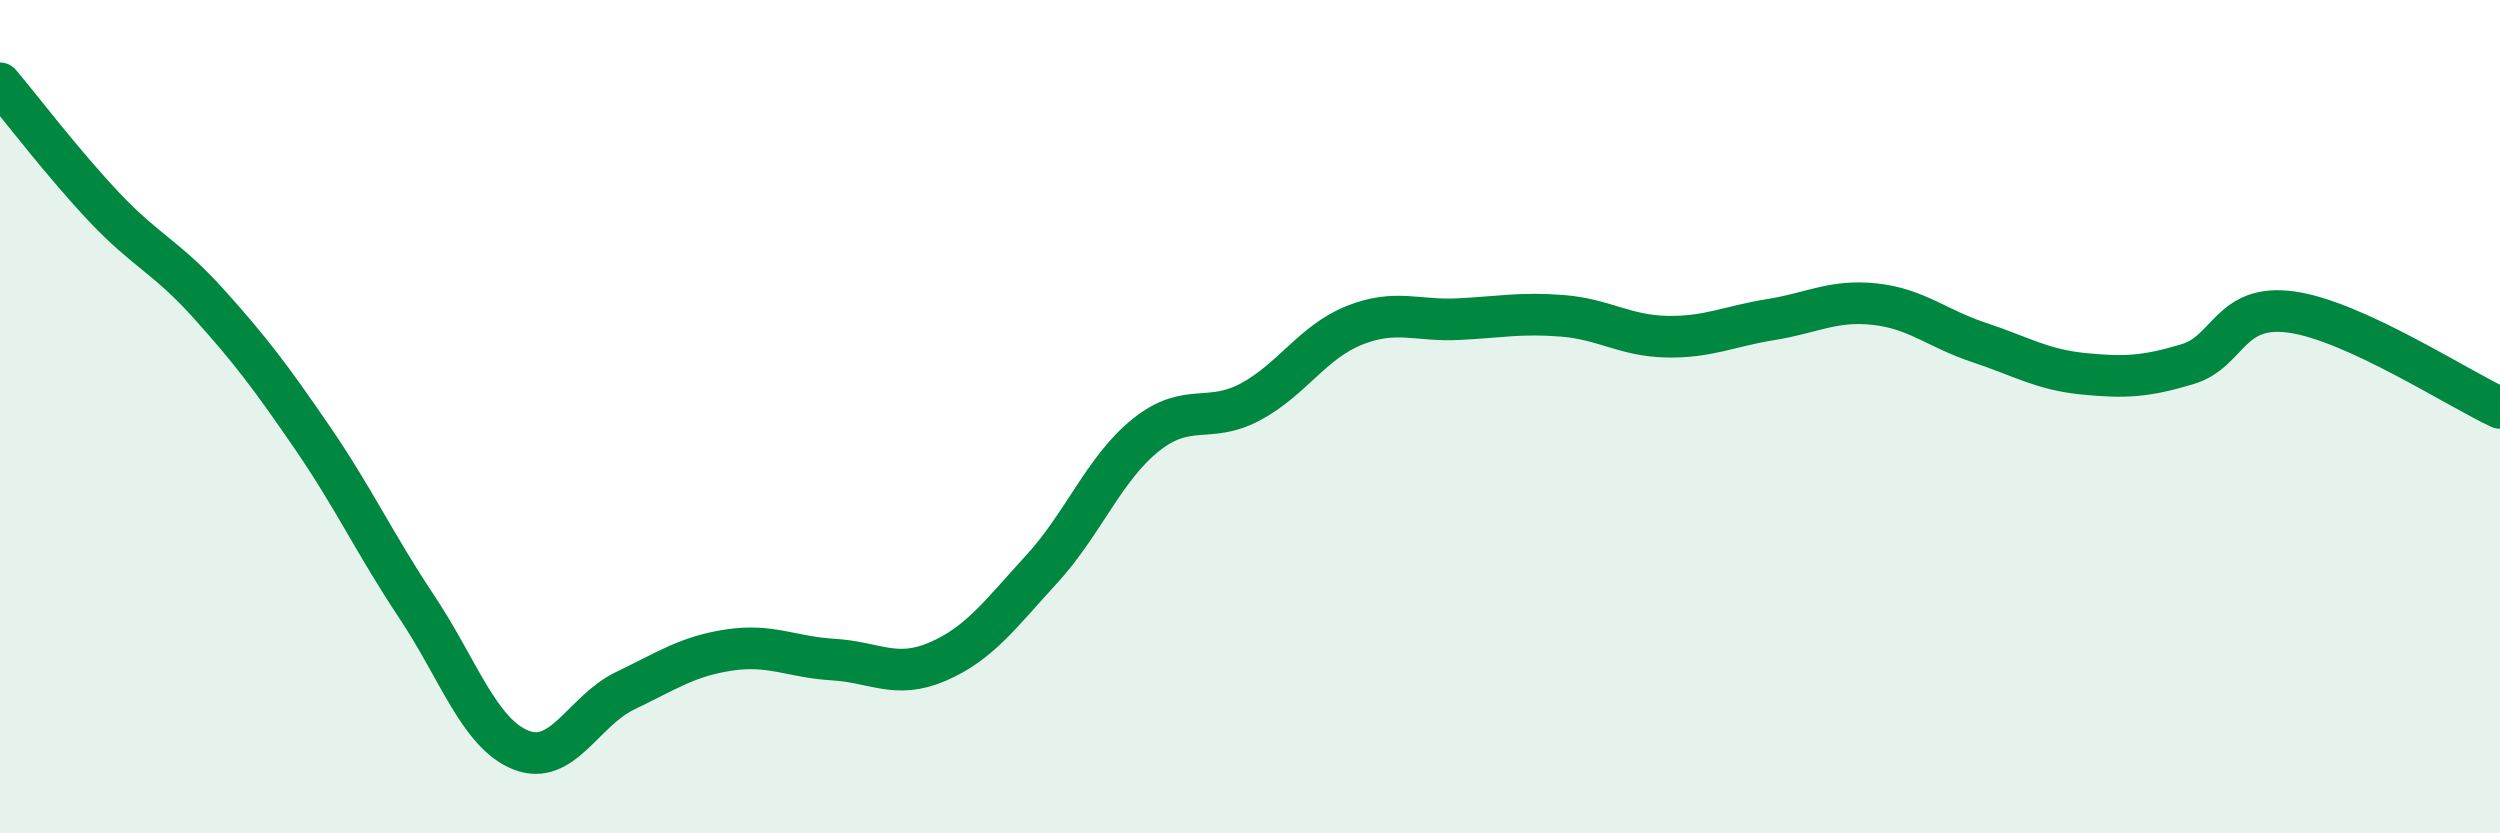 
    <svg width="60" height="20" viewBox="0 0 60 20" xmlns="http://www.w3.org/2000/svg">
      <path
        d="M 0,2 C 0.5,2.59 1.5,3.91 2.5,4.97 C 3.5,6.03 4,6.17 5,7.28 C 6,8.39 6.5,9.05 7.5,10.51 C 8.5,11.97 9,13.06 10,14.56 C 11,16.06 11.5,17.6 12.5,18 C 13.5,18.4 14,17.06 15,16.58 C 16,16.1 16.5,15.75 17.5,15.6 C 18.5,15.45 19,15.77 20,15.83 C 21,15.89 21.5,16.31 22.5,15.88 C 23.5,15.45 24,14.75 25,13.66 C 26,12.57 26.5,11.24 27.5,10.44 C 28.5,9.64 29,10.18 30,9.65 C 31,9.12 31.5,8.21 32.5,7.81 C 33.5,7.41 34,7.71 35,7.66 C 36,7.61 36.5,7.5 37.5,7.58 C 38.5,7.66 39,8.06 40,8.08 C 41,8.1 41.5,7.83 42.5,7.67 C 43.5,7.51 44,7.19 45,7.3 C 46,7.41 46.5,7.89 47.5,8.22 C 48.5,8.55 49,8.87 50,8.97 C 51,9.07 51.5,9.04 52.5,8.74 C 53.5,8.44 53.5,7.28 55,7.49 C 56.5,7.7 59,9.33 60,9.79L60 20L0 20Z"
        fill="#008740"
        opacity="0.1"
        stroke-linecap="round"
        stroke-linejoin="round"
      />
      <path
        d="M 0,2 C 0.5,2.59 1.5,3.91 2.5,4.97 C 3.5,6.03 4,6.17 5,7.28 C 6,8.39 6.5,9.05 7.5,10.51 C 8.5,11.97 9,13.06 10,14.56 C 11,16.06 11.5,17.6 12.5,18 C 13.5,18.4 14,17.06 15,16.58 C 16,16.1 16.5,15.75 17.5,15.6 C 18.5,15.45 19,15.77 20,15.83 C 21,15.89 21.5,16.31 22.5,15.88 C 23.5,15.45 24,14.75 25,13.66 C 26,12.57 26.5,11.24 27.5,10.44 C 28.5,9.64 29,10.18 30,9.65 C 31,9.12 31.5,8.21 32.5,7.81 C 33.5,7.41 34,7.71 35,7.66 C 36,7.61 36.5,7.5 37.5,7.58 C 38.5,7.66 39,8.06 40,8.08 C 41,8.1 41.5,7.83 42.5,7.67 C 43.5,7.51 44,7.19 45,7.3 C 46,7.41 46.5,7.89 47.5,8.22 C 48.5,8.55 49,8.87 50,8.97 C 51,9.07 51.5,9.04 52.5,8.74 C 53.5,8.44 53.5,7.28 55,7.49 C 56.5,7.7 59,9.33 60,9.79"
        stroke="#008740"
        stroke-width="1"
        fill="none"
        stroke-linecap="round"
        stroke-linejoin="round"
      />
    </svg>
  